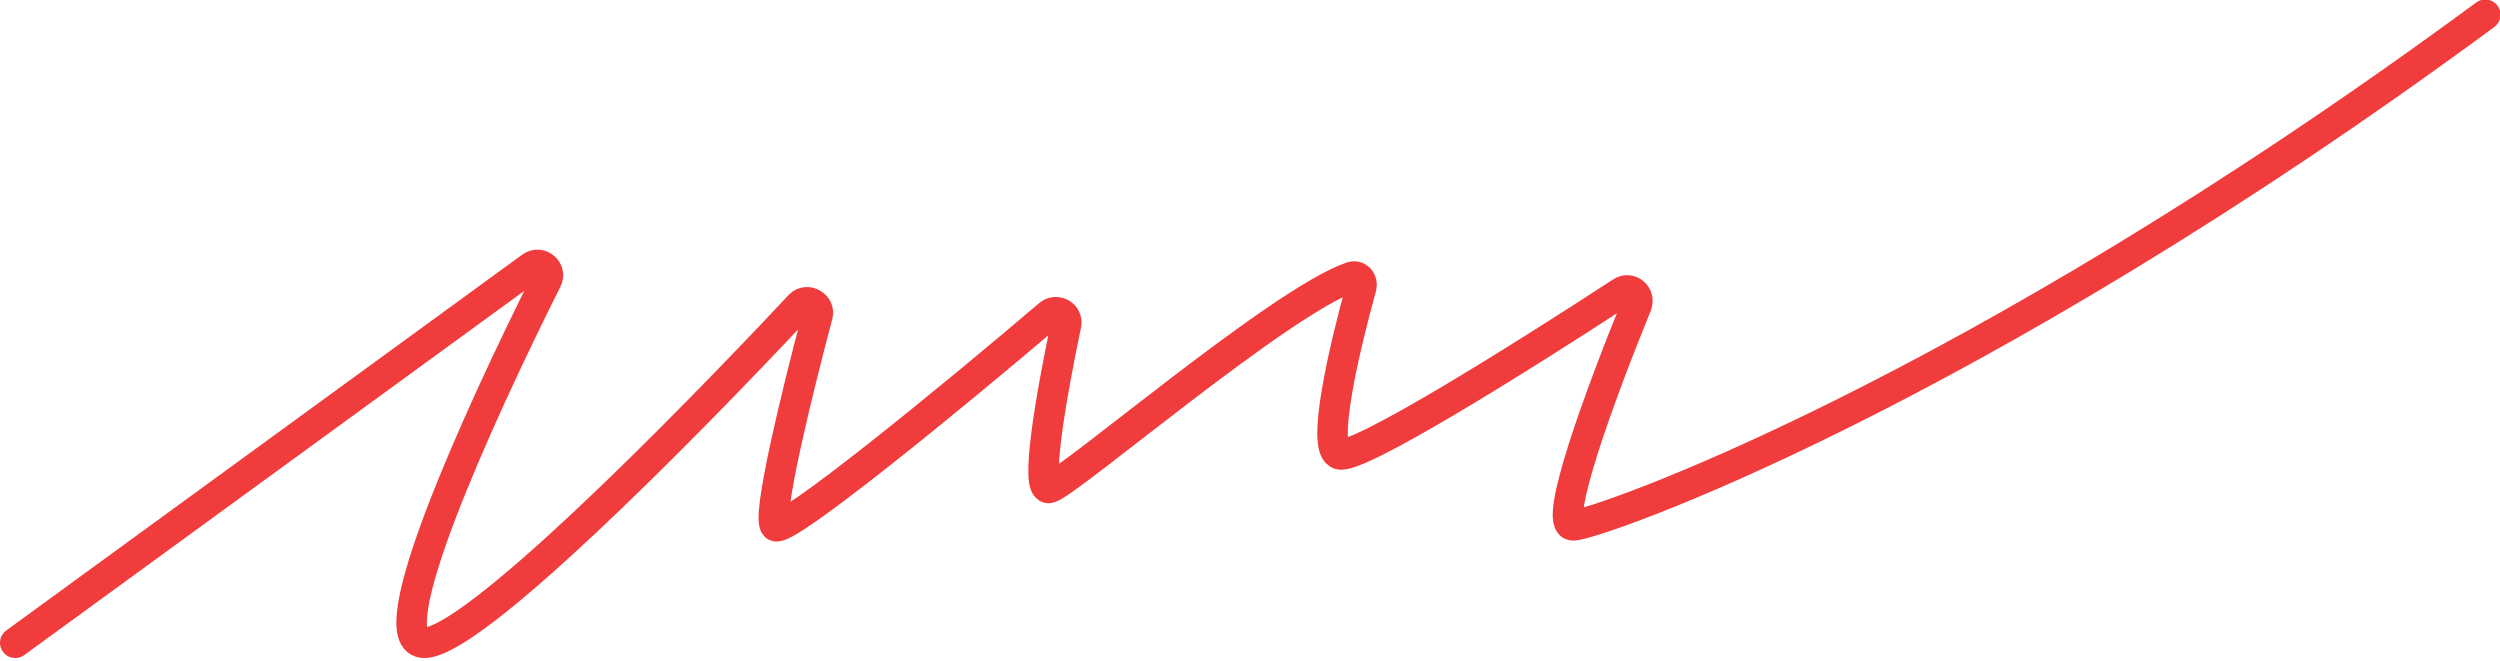 <svg xmlns="http://www.w3.org/2000/svg" viewBox="0 0 492 130"><path d="m3 126.5 101.6-74c1.7-1.2 4 .7 3 2.6-13.9 27.7-33.6 71.4-24.1 71.4s50.2-41.1 73.9-66.4c1.4-1.5 4 0 3.5 1.9-4.4 16.6-10 39.8-8.3 41.5s34.3-24.9 53.9-41.6c1.5-1.2 3.7.1 3.3 2-2.9 13.8-6.3 33.1-3.2 32.1 4.2-1.4 45.4-36.7 59.4-41.5 1.3-.4 2.2.8 1.9 2-3.3 11.9-8 31.8-4.3 32.9 3.6 1.1 35.6-18.9 55.5-31.9 1.7-1.1 3.7.6 3 2.5-7.1 17.4-16.7 43.4-12.5 43.4s77-25 179.5-100.5" style="fill:none;stroke:#f03c3c;stroke-linecap:round;stroke-width:6px"/></svg>
